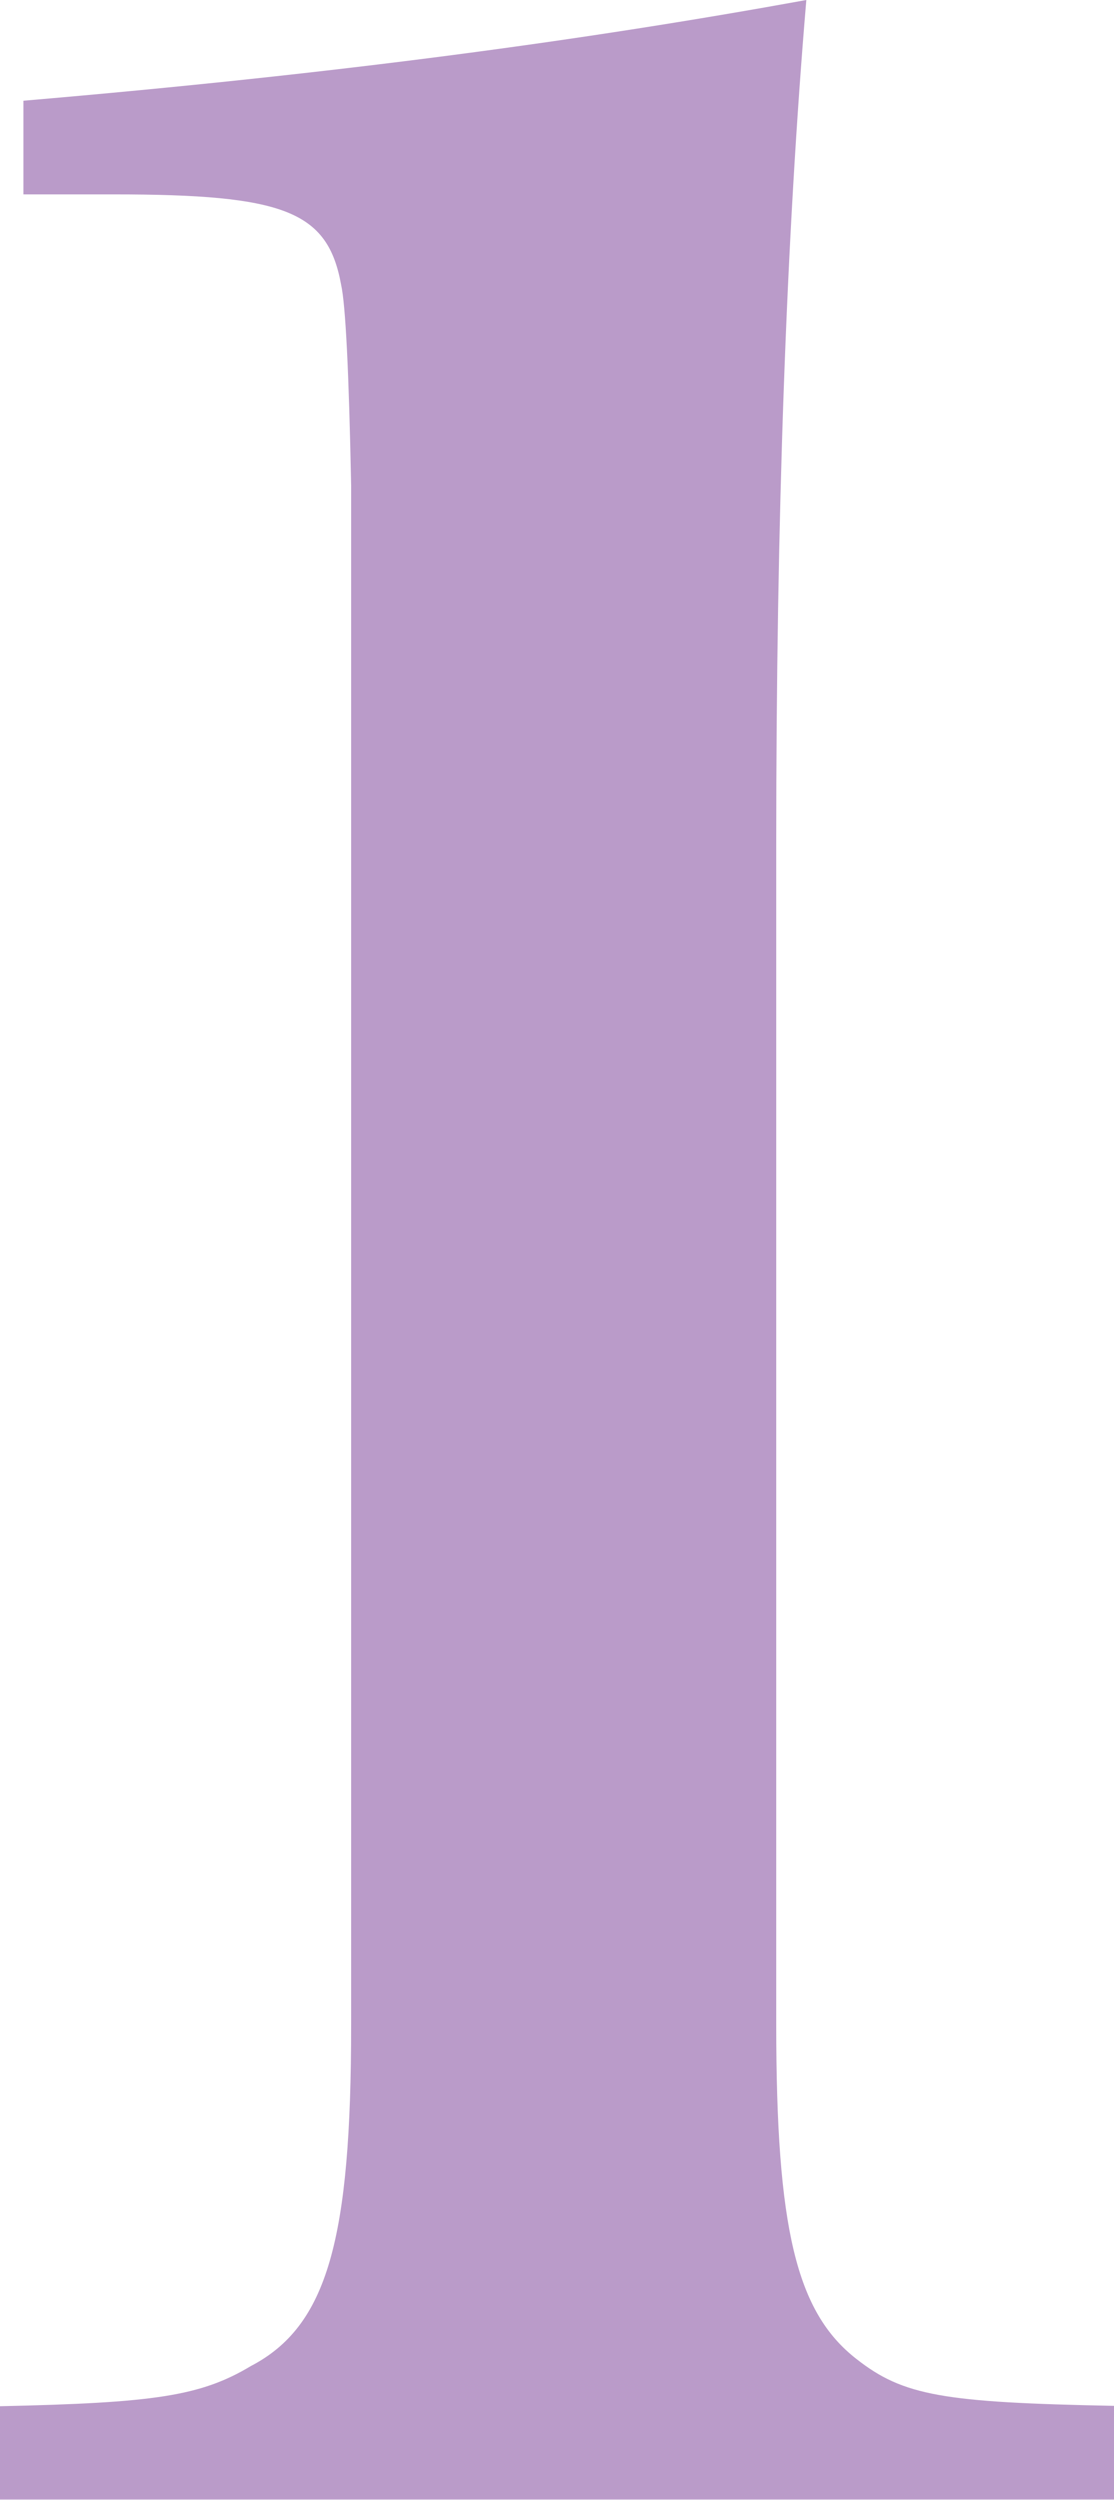 <?xml version="1.0" encoding="UTF-8"?>
<svg id="_レイヤー_2" data-name="レイヤー 2" xmlns="http://www.w3.org/2000/svg" width="29.98" height="67.26" viewBox="0 0 29.98 67.26">
  <defs>
    <style>
      .cls-1 {
        fill: #ba9bc9;
      }
    </style>
  </defs>
  <g id="_画像_文字など" data-name="画像・文字など">
    <path class="cls-1" d="M0,64.74c4.14-.09,5.4-.27,6.75-1.08,2.07-1.08,2.7-3.42,2.7-9.18V13.06q-.09-4.59-.27-5.4c-.36-1.98-1.53-2.43-6.12-2.43H.63v-2.52C9.18,1.98,15.76,1.08,21.7,0c-.54,6.39-.81,13.96-.81,22.69v31.78c0,5.49.54,7.74,2.16,9,1.26.99,2.34,1.17,6.93,1.26v2.52H0v-2.52Z"/>
  </g>
</svg>